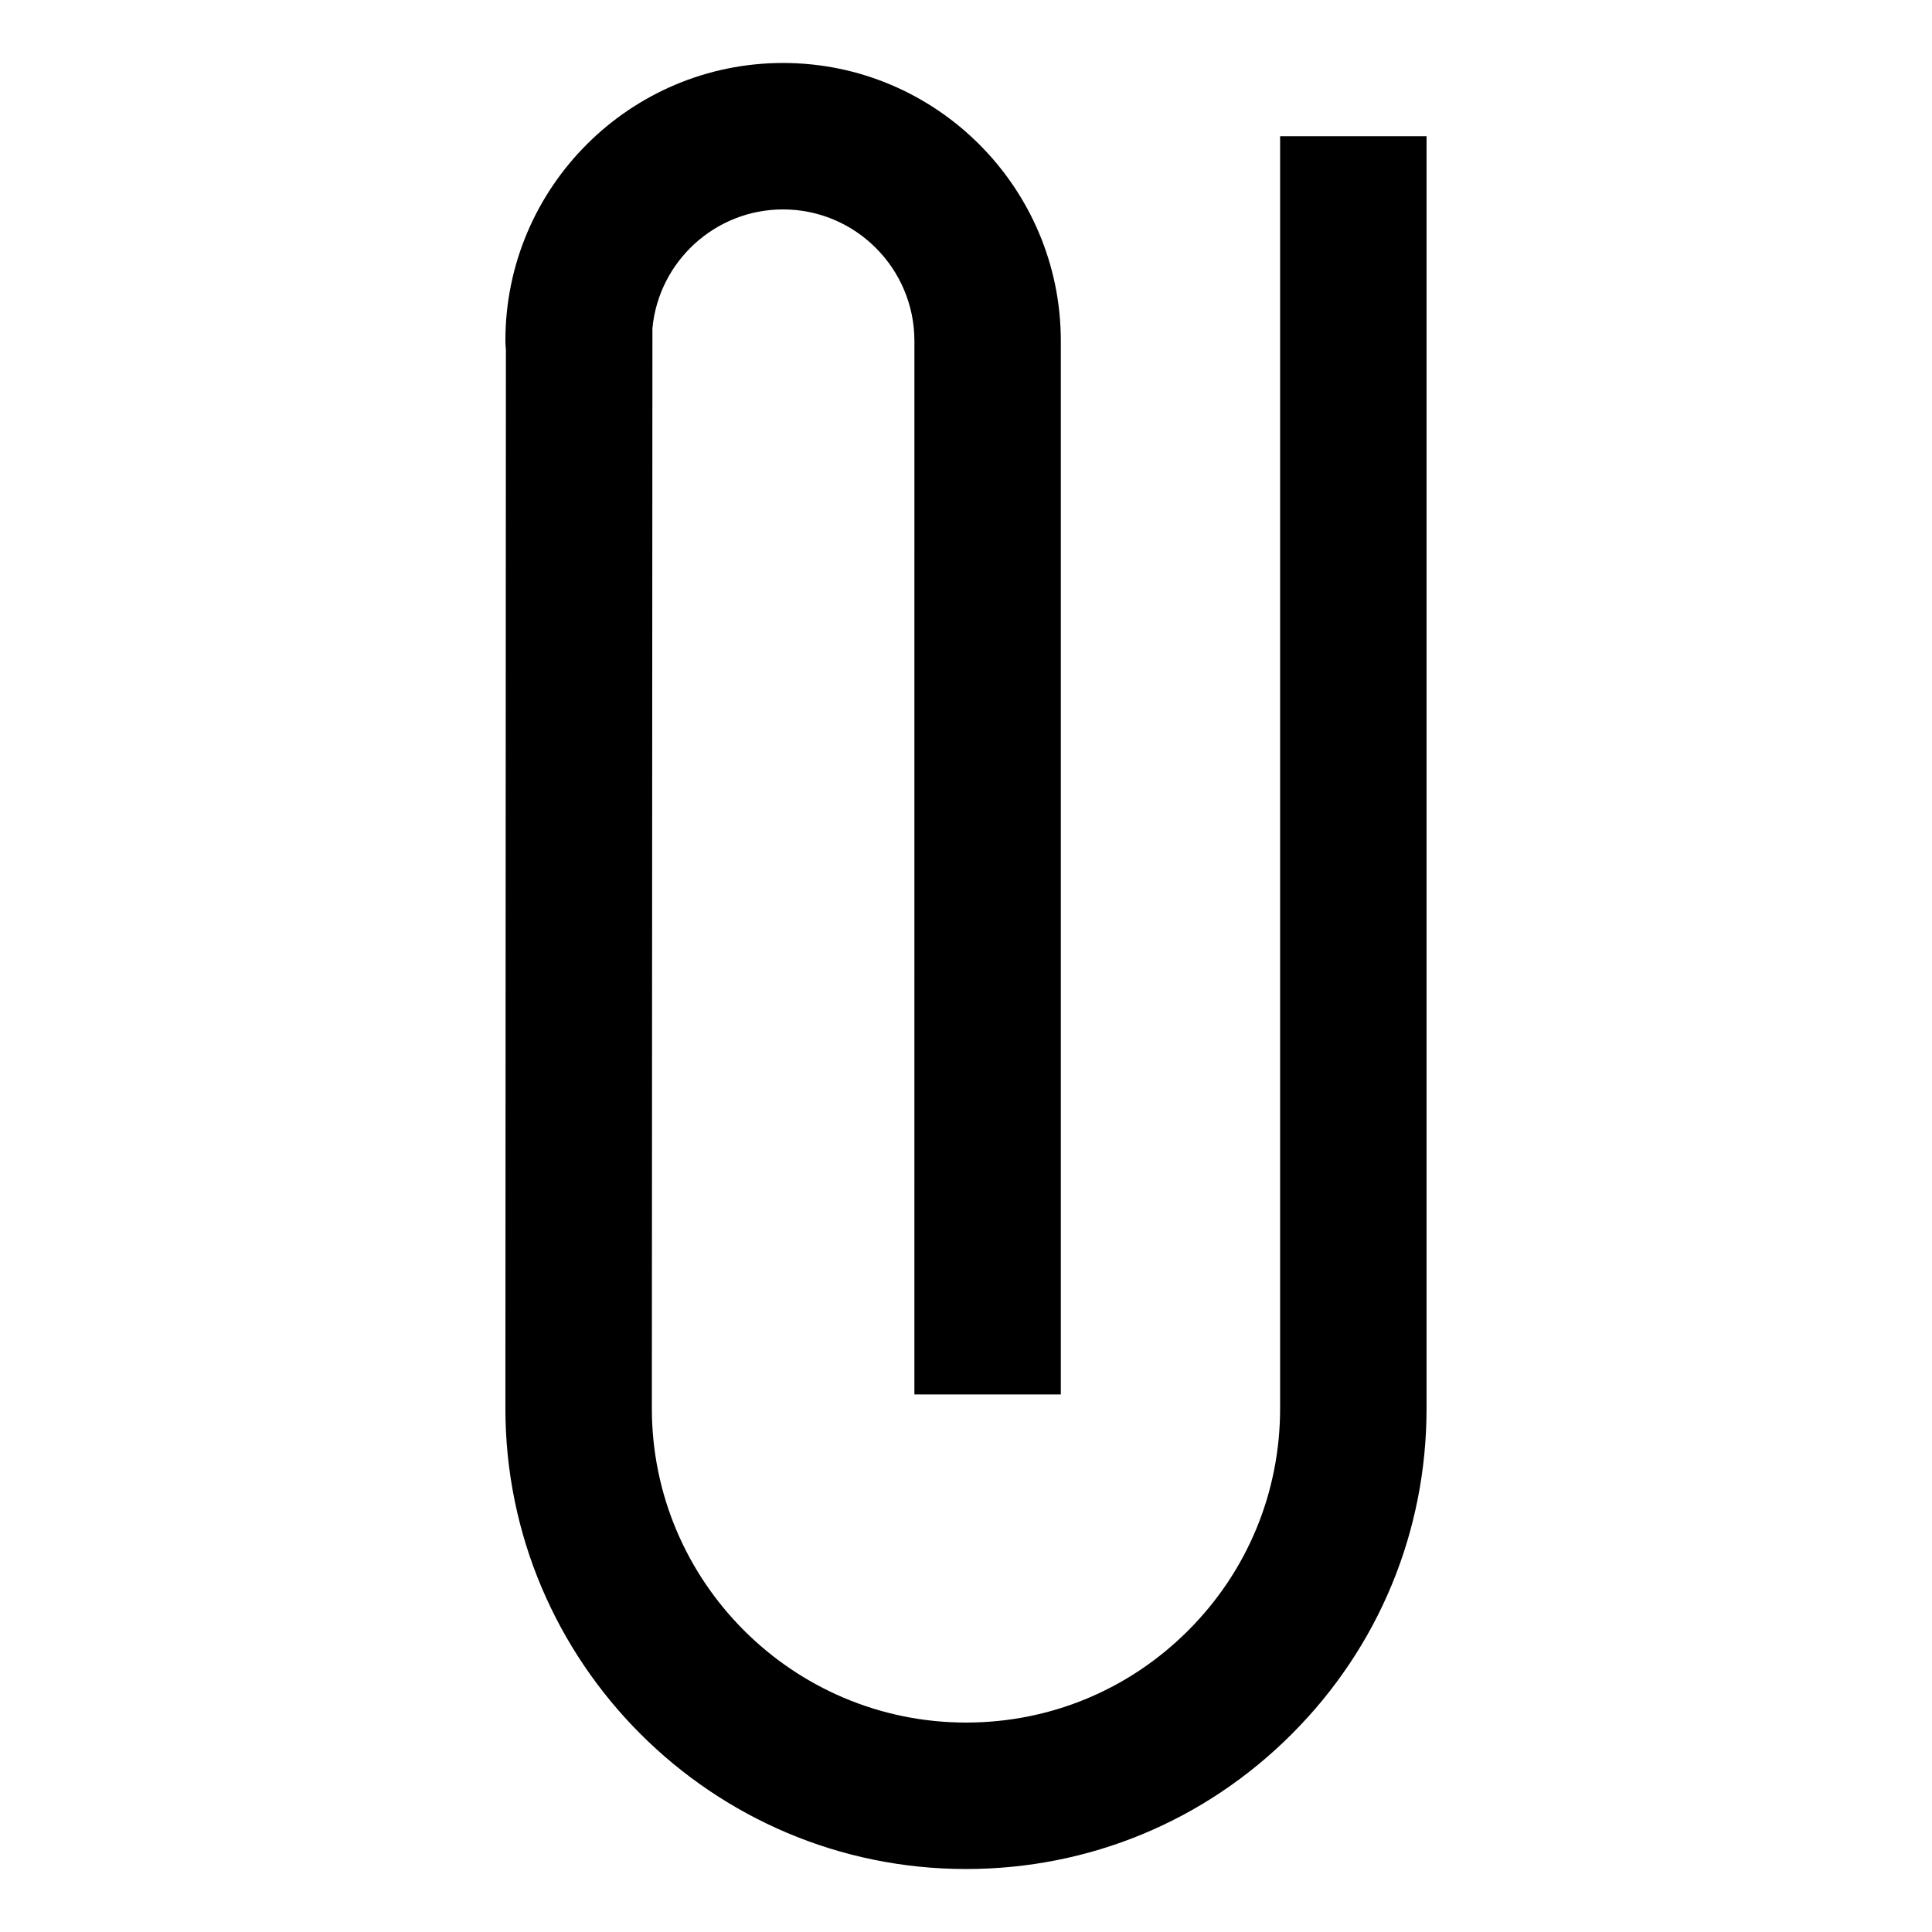 <?xml version="1.0" encoding="UTF-8"?>
<!-- Uploaded to: SVG Repo, www.svgrepo.com, Generator: SVG Repo Mixer Tools -->
<svg fill="#000000" width="800px" height="800px" version="1.1" viewBox="144 144 512 512" xmlns="http://www.w3.org/2000/svg">
 <path d="m400.02 639.31h-0.066c-67.277-0.023-122.02-54.773-122.02-122.06l0.137-280.62c-0.086-0.781-0.137-1.566-0.137-2.371 0-40.578 33.008-73.57 73.578-73.57 40.602 0 73.617 33.051 73.617 73.672v279.18h-38.805l0.004-279.18c0-19.227-15.617-34.863-34.812-34.863-18.066 0-32.973 13.871-34.617 31.504l-0.152 286.25c0 45.883 37.344 83.223 83.234 83.246h0.039c22.234 0 43.133-8.664 58.844-24.379 15.723-15.715 24.379-36.633 24.379-58.871v-337.15h38.809v337.16c0 32.621-12.688 63.27-35.742 86.309-23.035 23.055-53.684 35.742-86.289 35.742z"/>
</svg>